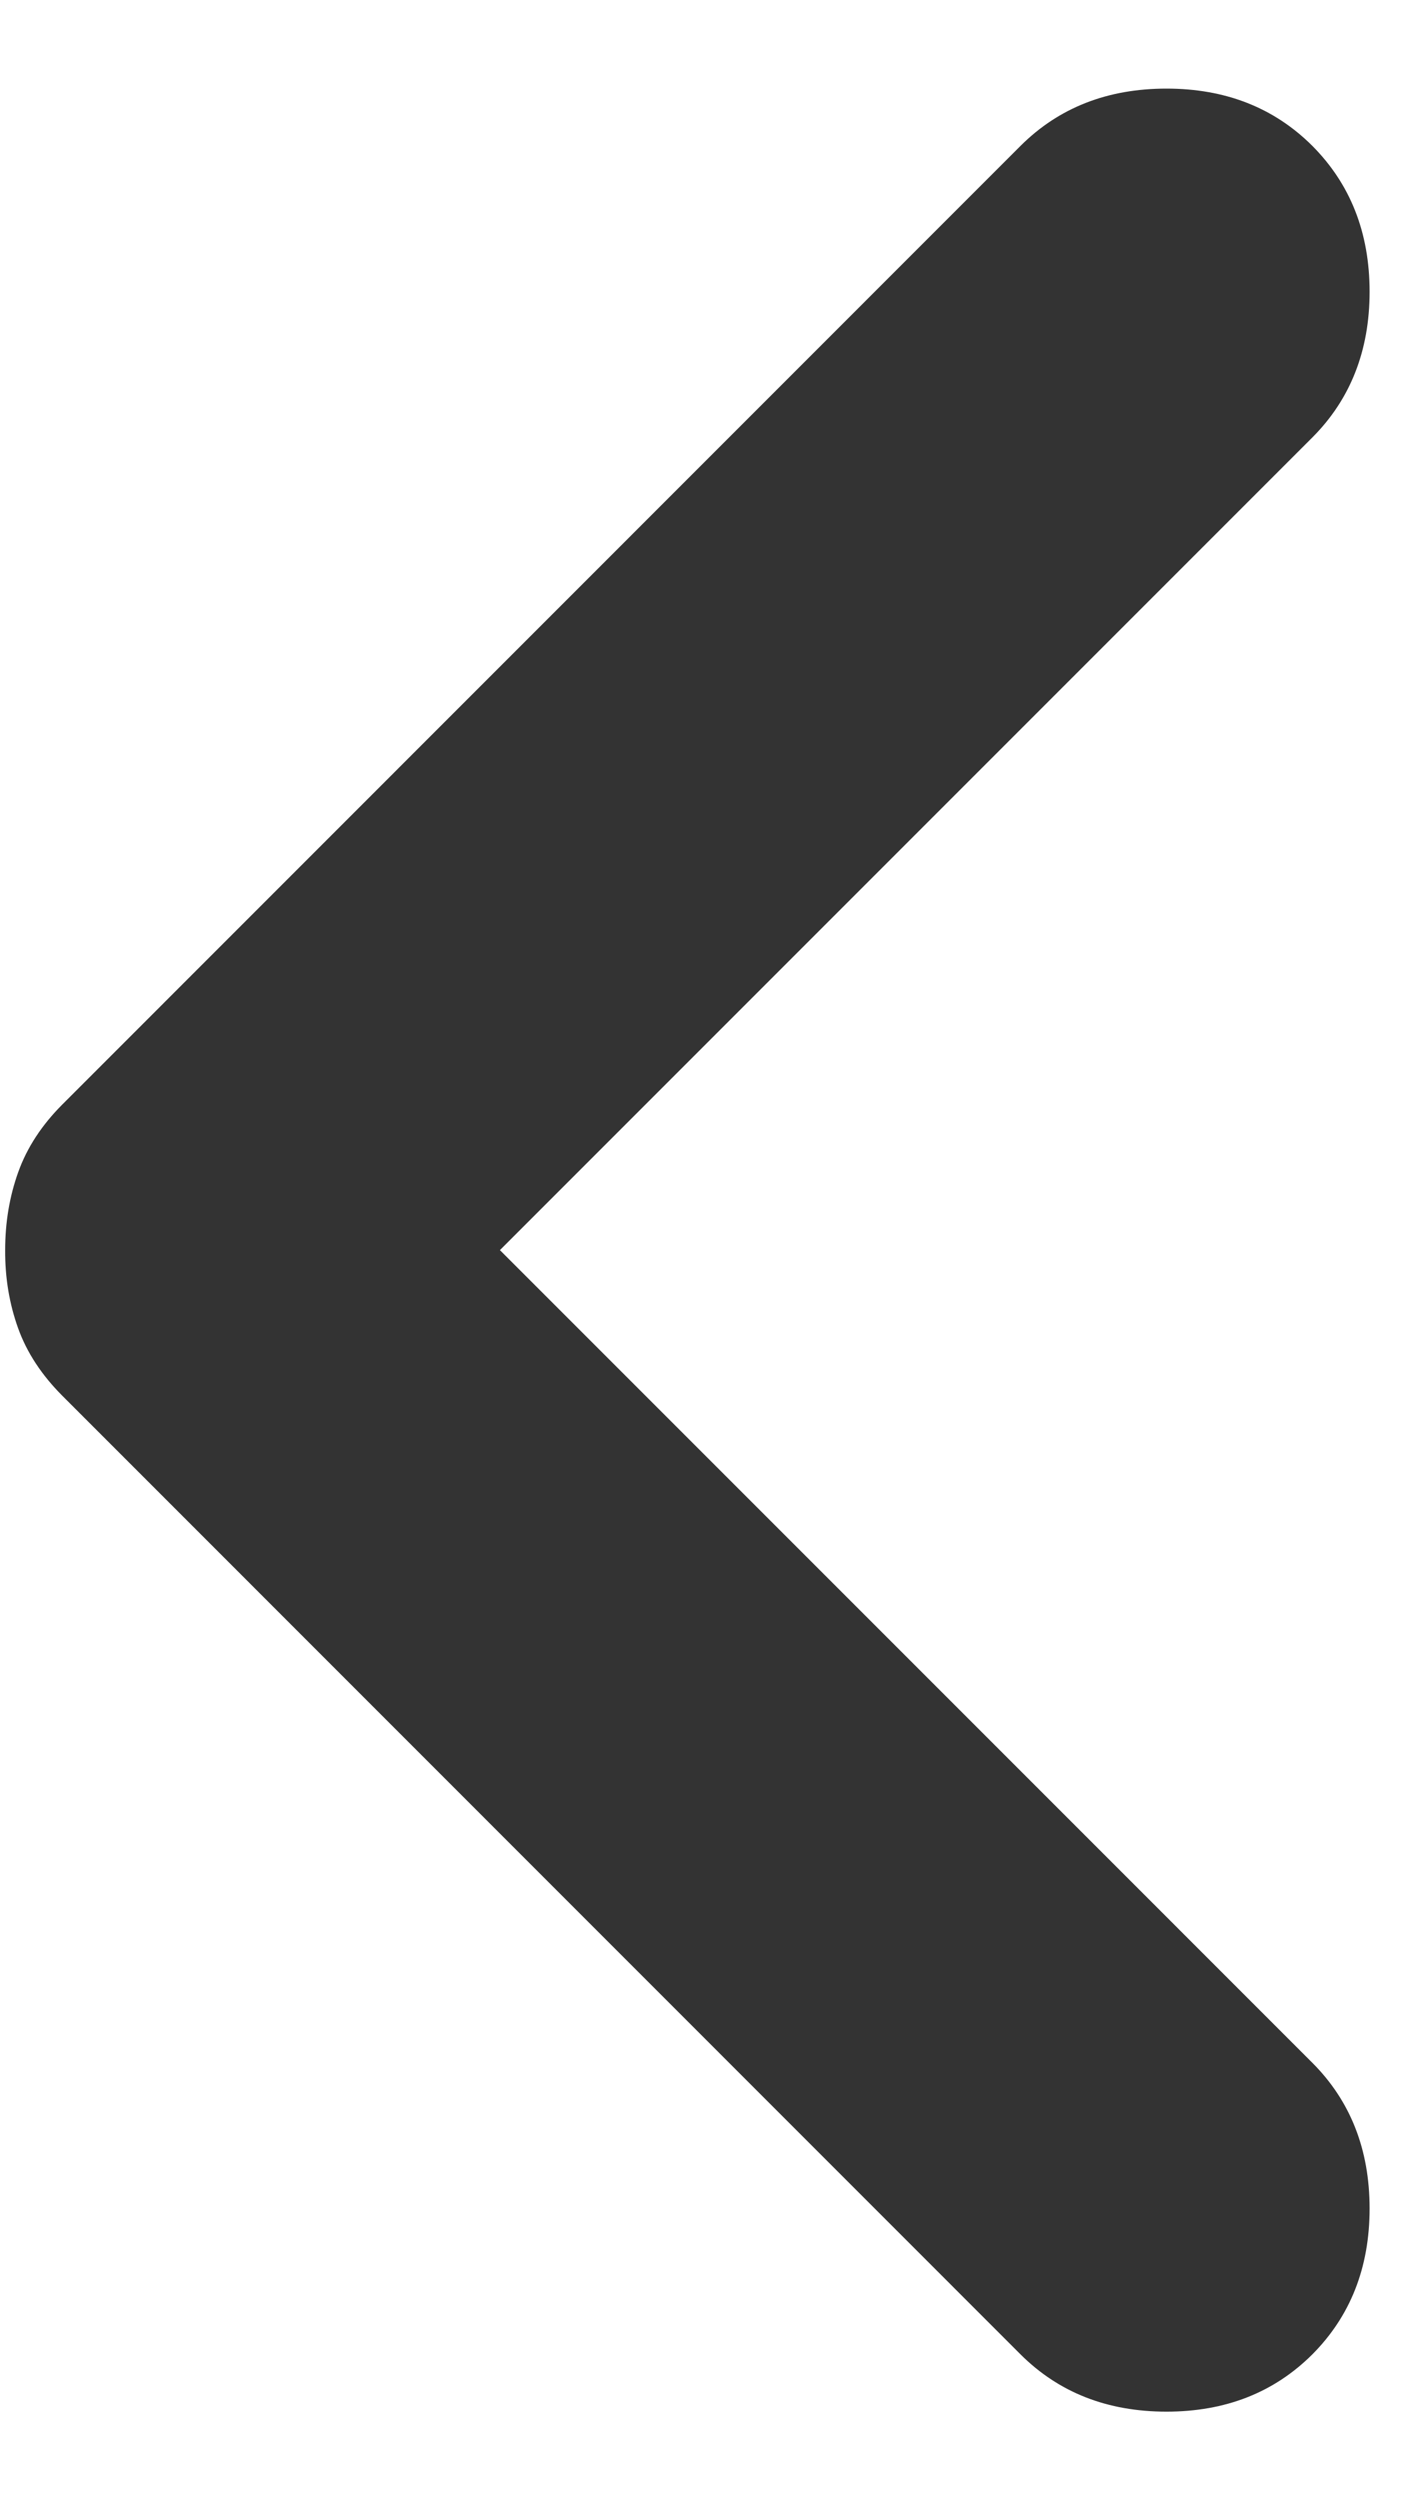 <svg width="9" height="16" viewBox="0 0 9 16" fill="none" xmlns="http://www.w3.org/2000/svg">
<path d="M8.4 0.933C8.644 1.178 8.767 1.489 8.767 1.867C8.767 2.244 8.644 2.556 8.4 2.8L3.2 8L8.4 13.2C8.644 13.444 8.767 13.755 8.767 14.133C8.767 14.511 8.644 14.822 8.4 15.067C8.155 15.311 7.844 15.433 7.467 15.433C7.089 15.433 6.778 15.311 6.533 15.067L0.4 8.933C0.267 8.8 0.172 8.656 0.116 8.5C0.06 8.344 0.032 8.178 0.033 8C0.033 7.822 0.061 7.656 0.117 7.5C0.173 7.344 0.267 7.2 0.4 7.067L6.533 0.933C6.778 0.689 7.089 0.567 7.467 0.567C7.844 0.567 8.155 0.689 8.4 0.933Z" fill="#333333"/>
</svg>
